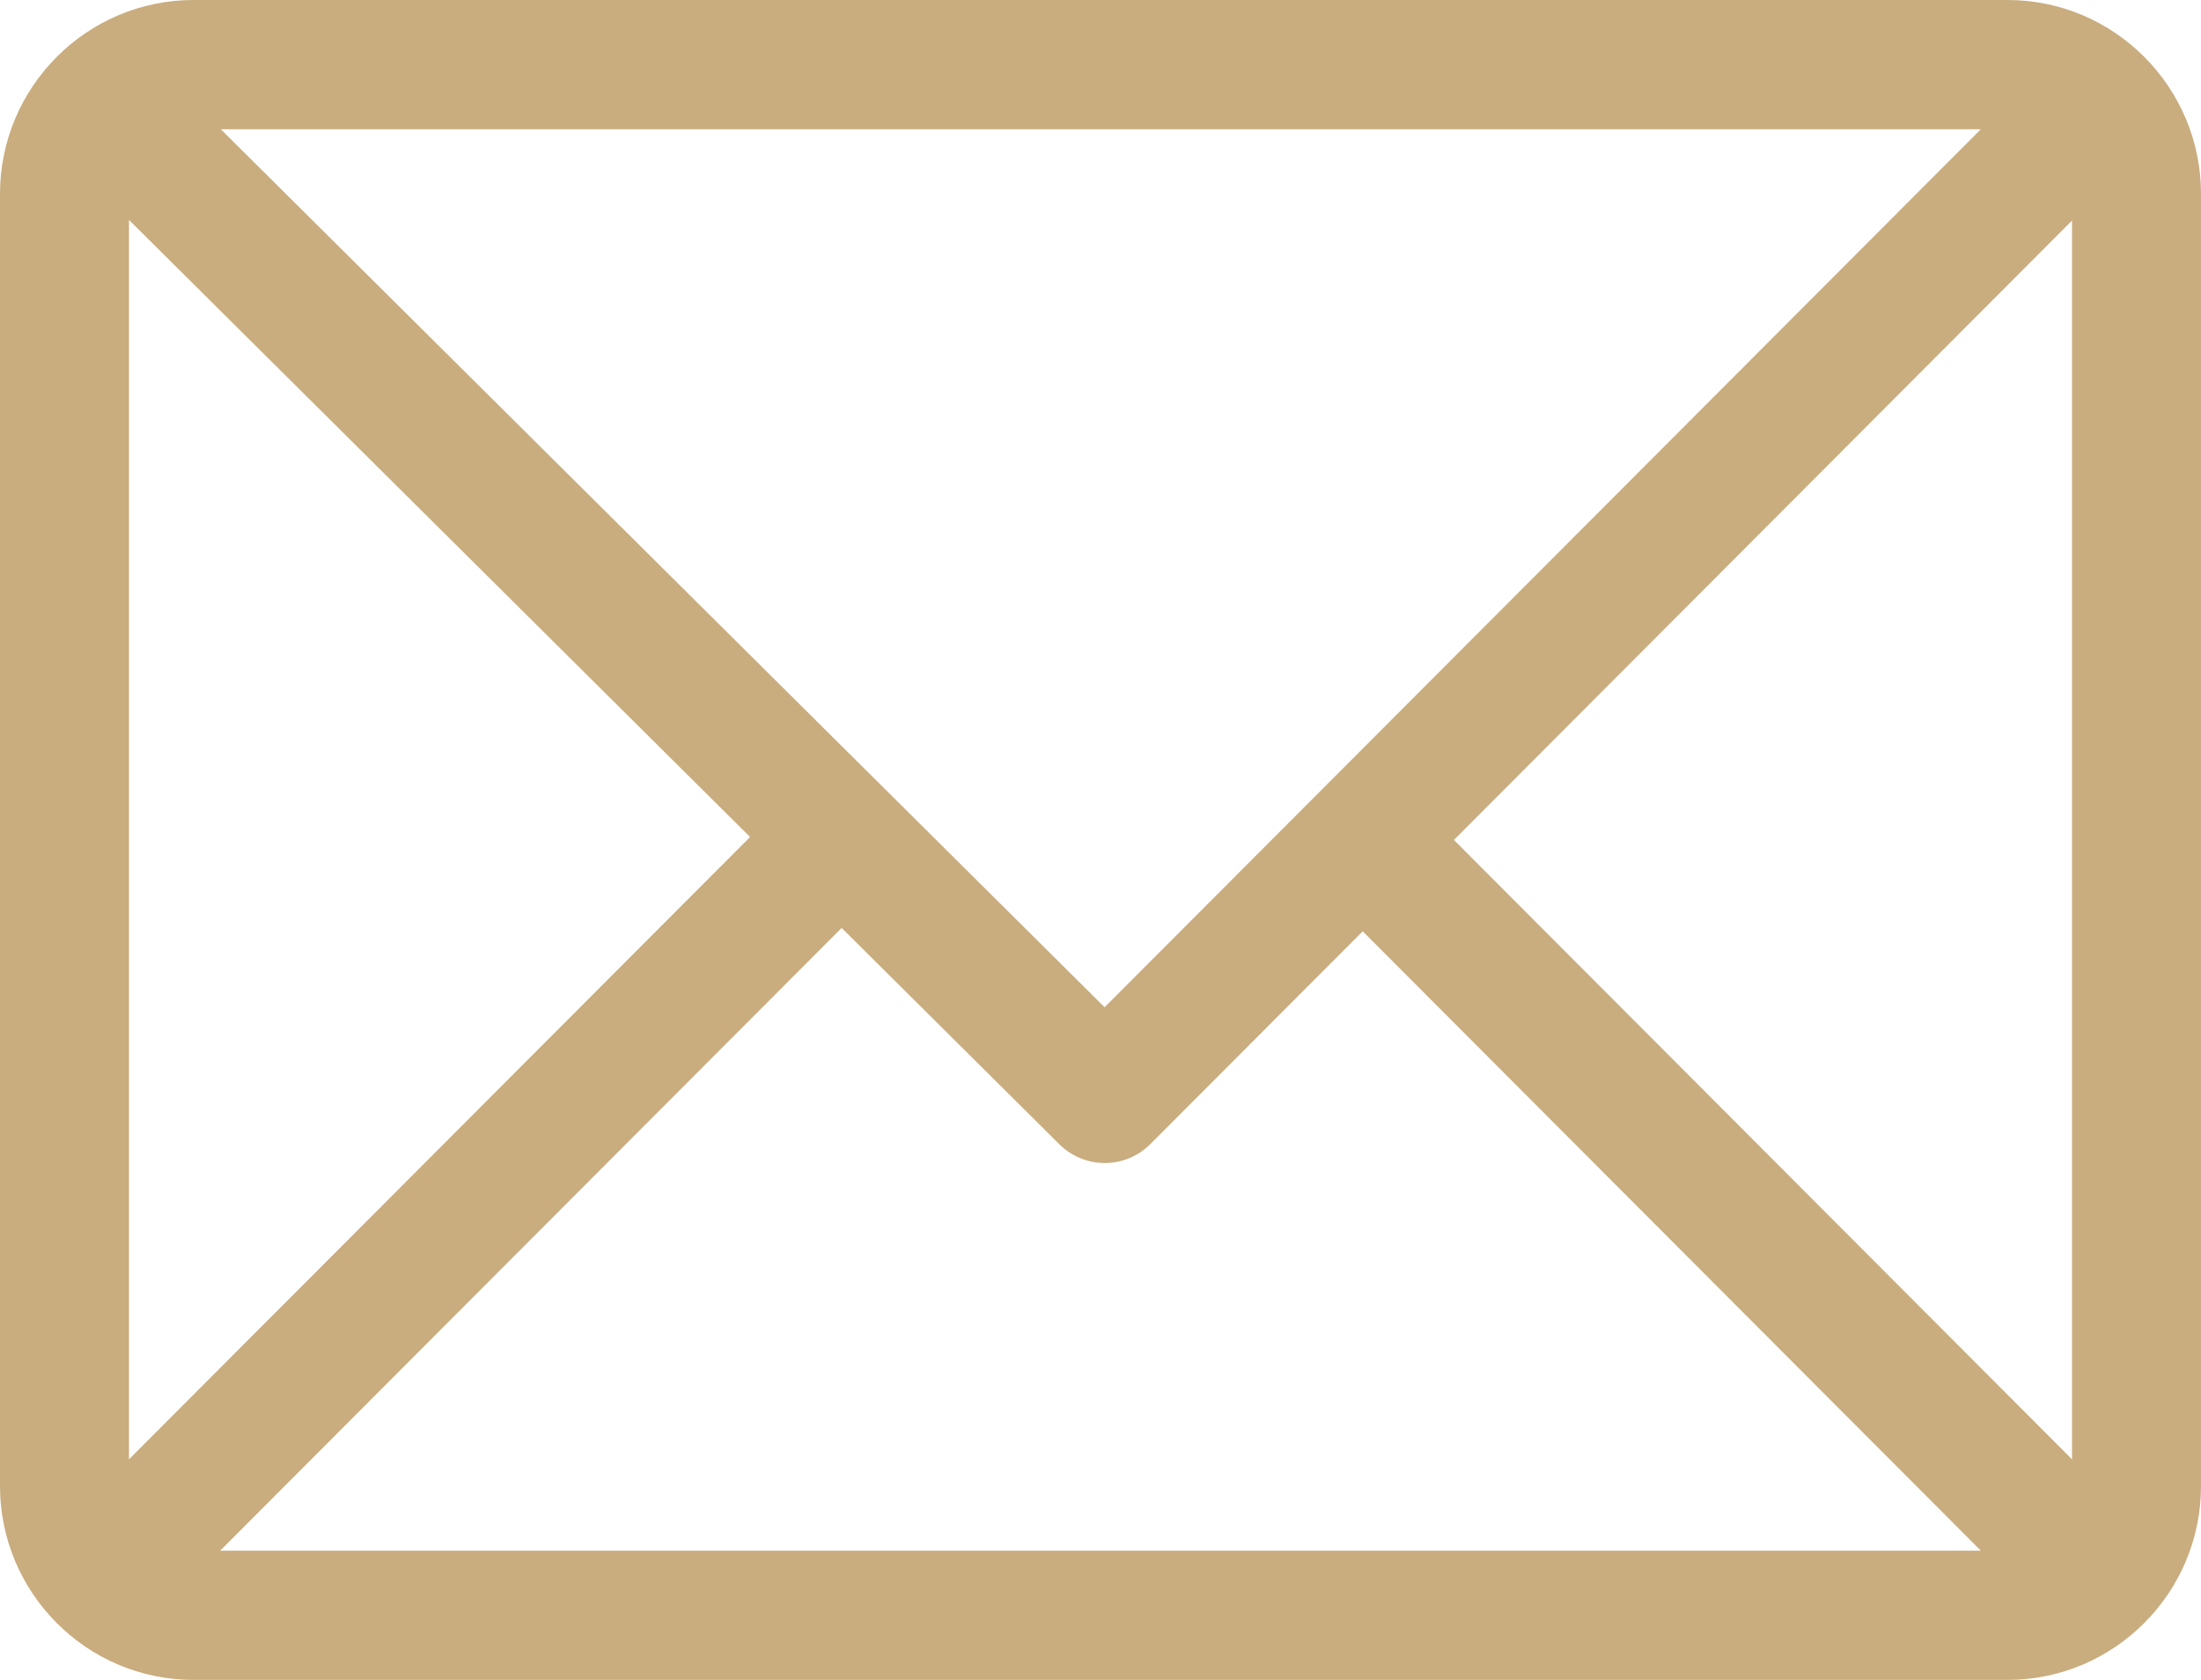 <?xml version="1.0" encoding="UTF-8"?>
<svg width="38px" height="29px" viewBox="0 0 38 29" version="1.1" xmlns="http://www.w3.org/2000/svg" xmlns:xlink="http://www.w3.org/1999/xlink">
    <title>DDCA211D-5069-4466-B38C-D67C4C8BCE5D</title>
    <g id="Amit_Terminal" stroke="none" stroke-width="1" fill="none" fill-rule="evenodd">
        <g id="Home_page" transform="translate(-399, -2288)" fill="#C9AD7E" fill-rule="nonzero">
            <g id="Mail_icon" transform="translate(399, 2288)">
                <g id="Shape">
                    <path d="M34.66,0 L3.34,0 C1.501,0 0,1.502 0,3.346 L0,25.654 C0,27.492 1.494,29 3.34,29 L34.66,29 C36.495,29 38,27.503 38,25.654 L38,3.346 C38,1.508 36.506,0 34.66,0 Z M34.199,2.231 L19.071,17.388 L3.812,2.231 L34.199,2.231 Z M2.227,25.192 L2.227,3.797 L12.95,14.449 L2.227,25.192 Z M3.801,26.769 L14.531,16.019 L18.29,19.754 C18.726,20.186 19.428,20.185 19.861,19.75 L23.527,16.077 L34.199,26.769 L3.801,26.769 Z M35.773,25.192 L25.102,14.5 L35.773,3.808 L35.773,25.192 Z"></path>
                </g>
            </g>
        </g>
    </g>
</svg>